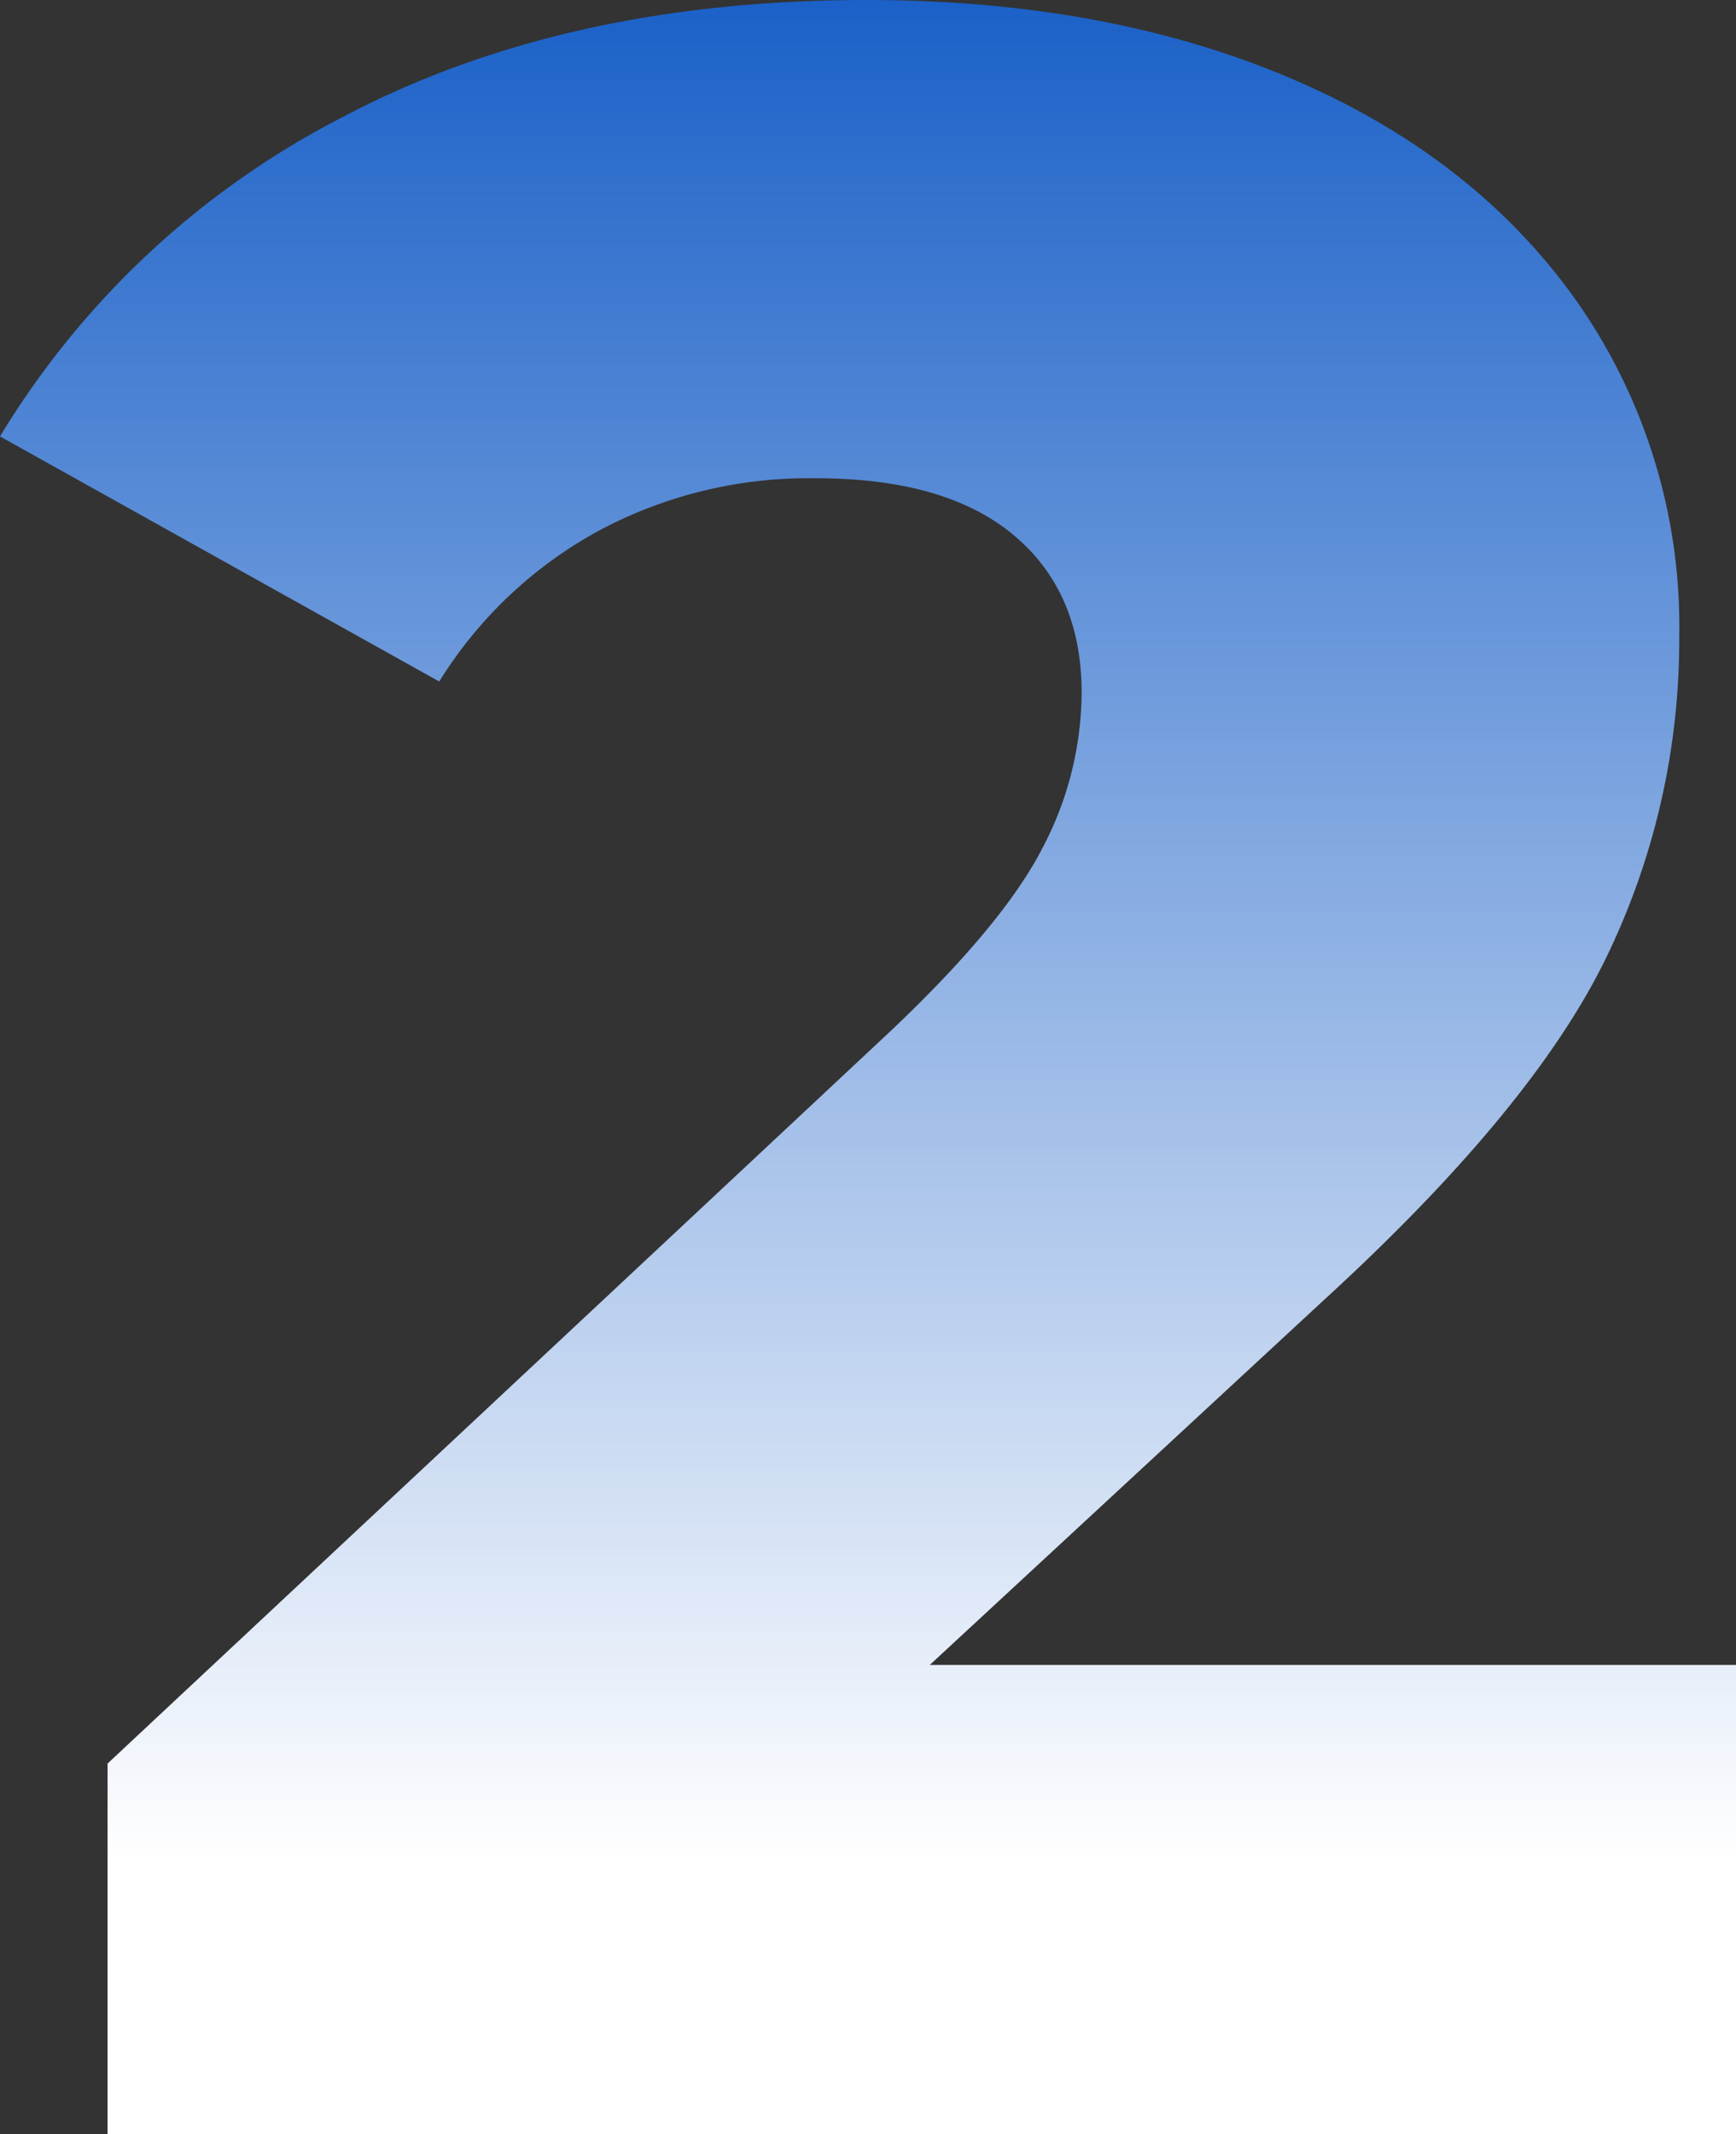 <?xml version="1.0" encoding="UTF-8"?> <svg xmlns="http://www.w3.org/2000/svg" xmlns:xlink="http://www.w3.org/1999/xlink" id="Слой_1" data-name="Слой 1" viewBox="0 0 127.82 157.08"><rect x="0" y="0" width="127.82" height="157.08" fill="#333333" stroke="none"/> <defs> <style>.cls-1{fill:url(#Безымянный_градиент_70);}</style> <linearGradient id="Безымянный_градиент_70" x1="63.91" y1="-4.16" x2="63.91" y2="137.08" gradientUnits="userSpaceOnUse"> <stop offset="0" stop-color="#145cc6"></stop> <stop offset="1" stop-color="#fff"></stop> </linearGradient> </defs> <path class="cls-1" d="M127.82,122.54v34.54H7.92V129.8L65.56,75.9Q73.91,68,76.78,62.37A24.78,24.78,0,0,0,79.64,51q0-7.47-5.06-11.66T59.84,35.2a32.7,32.7,0,0,0-15.73,3.85A31.59,31.59,0,0,0,32.34,50.16L0,32.12A63.24,63.24,0,0,1,25.3,8.58Q41.58,0,63.8,0,81.4,0,94.93,5.72t21.12,16.39a41.63,41.63,0,0,1,7.59,24.75,53.51,53.51,0,0,1-5.39,23.65q-5.4,11.11-20.79,25.19l-29,26.84Z"></path> </svg> 